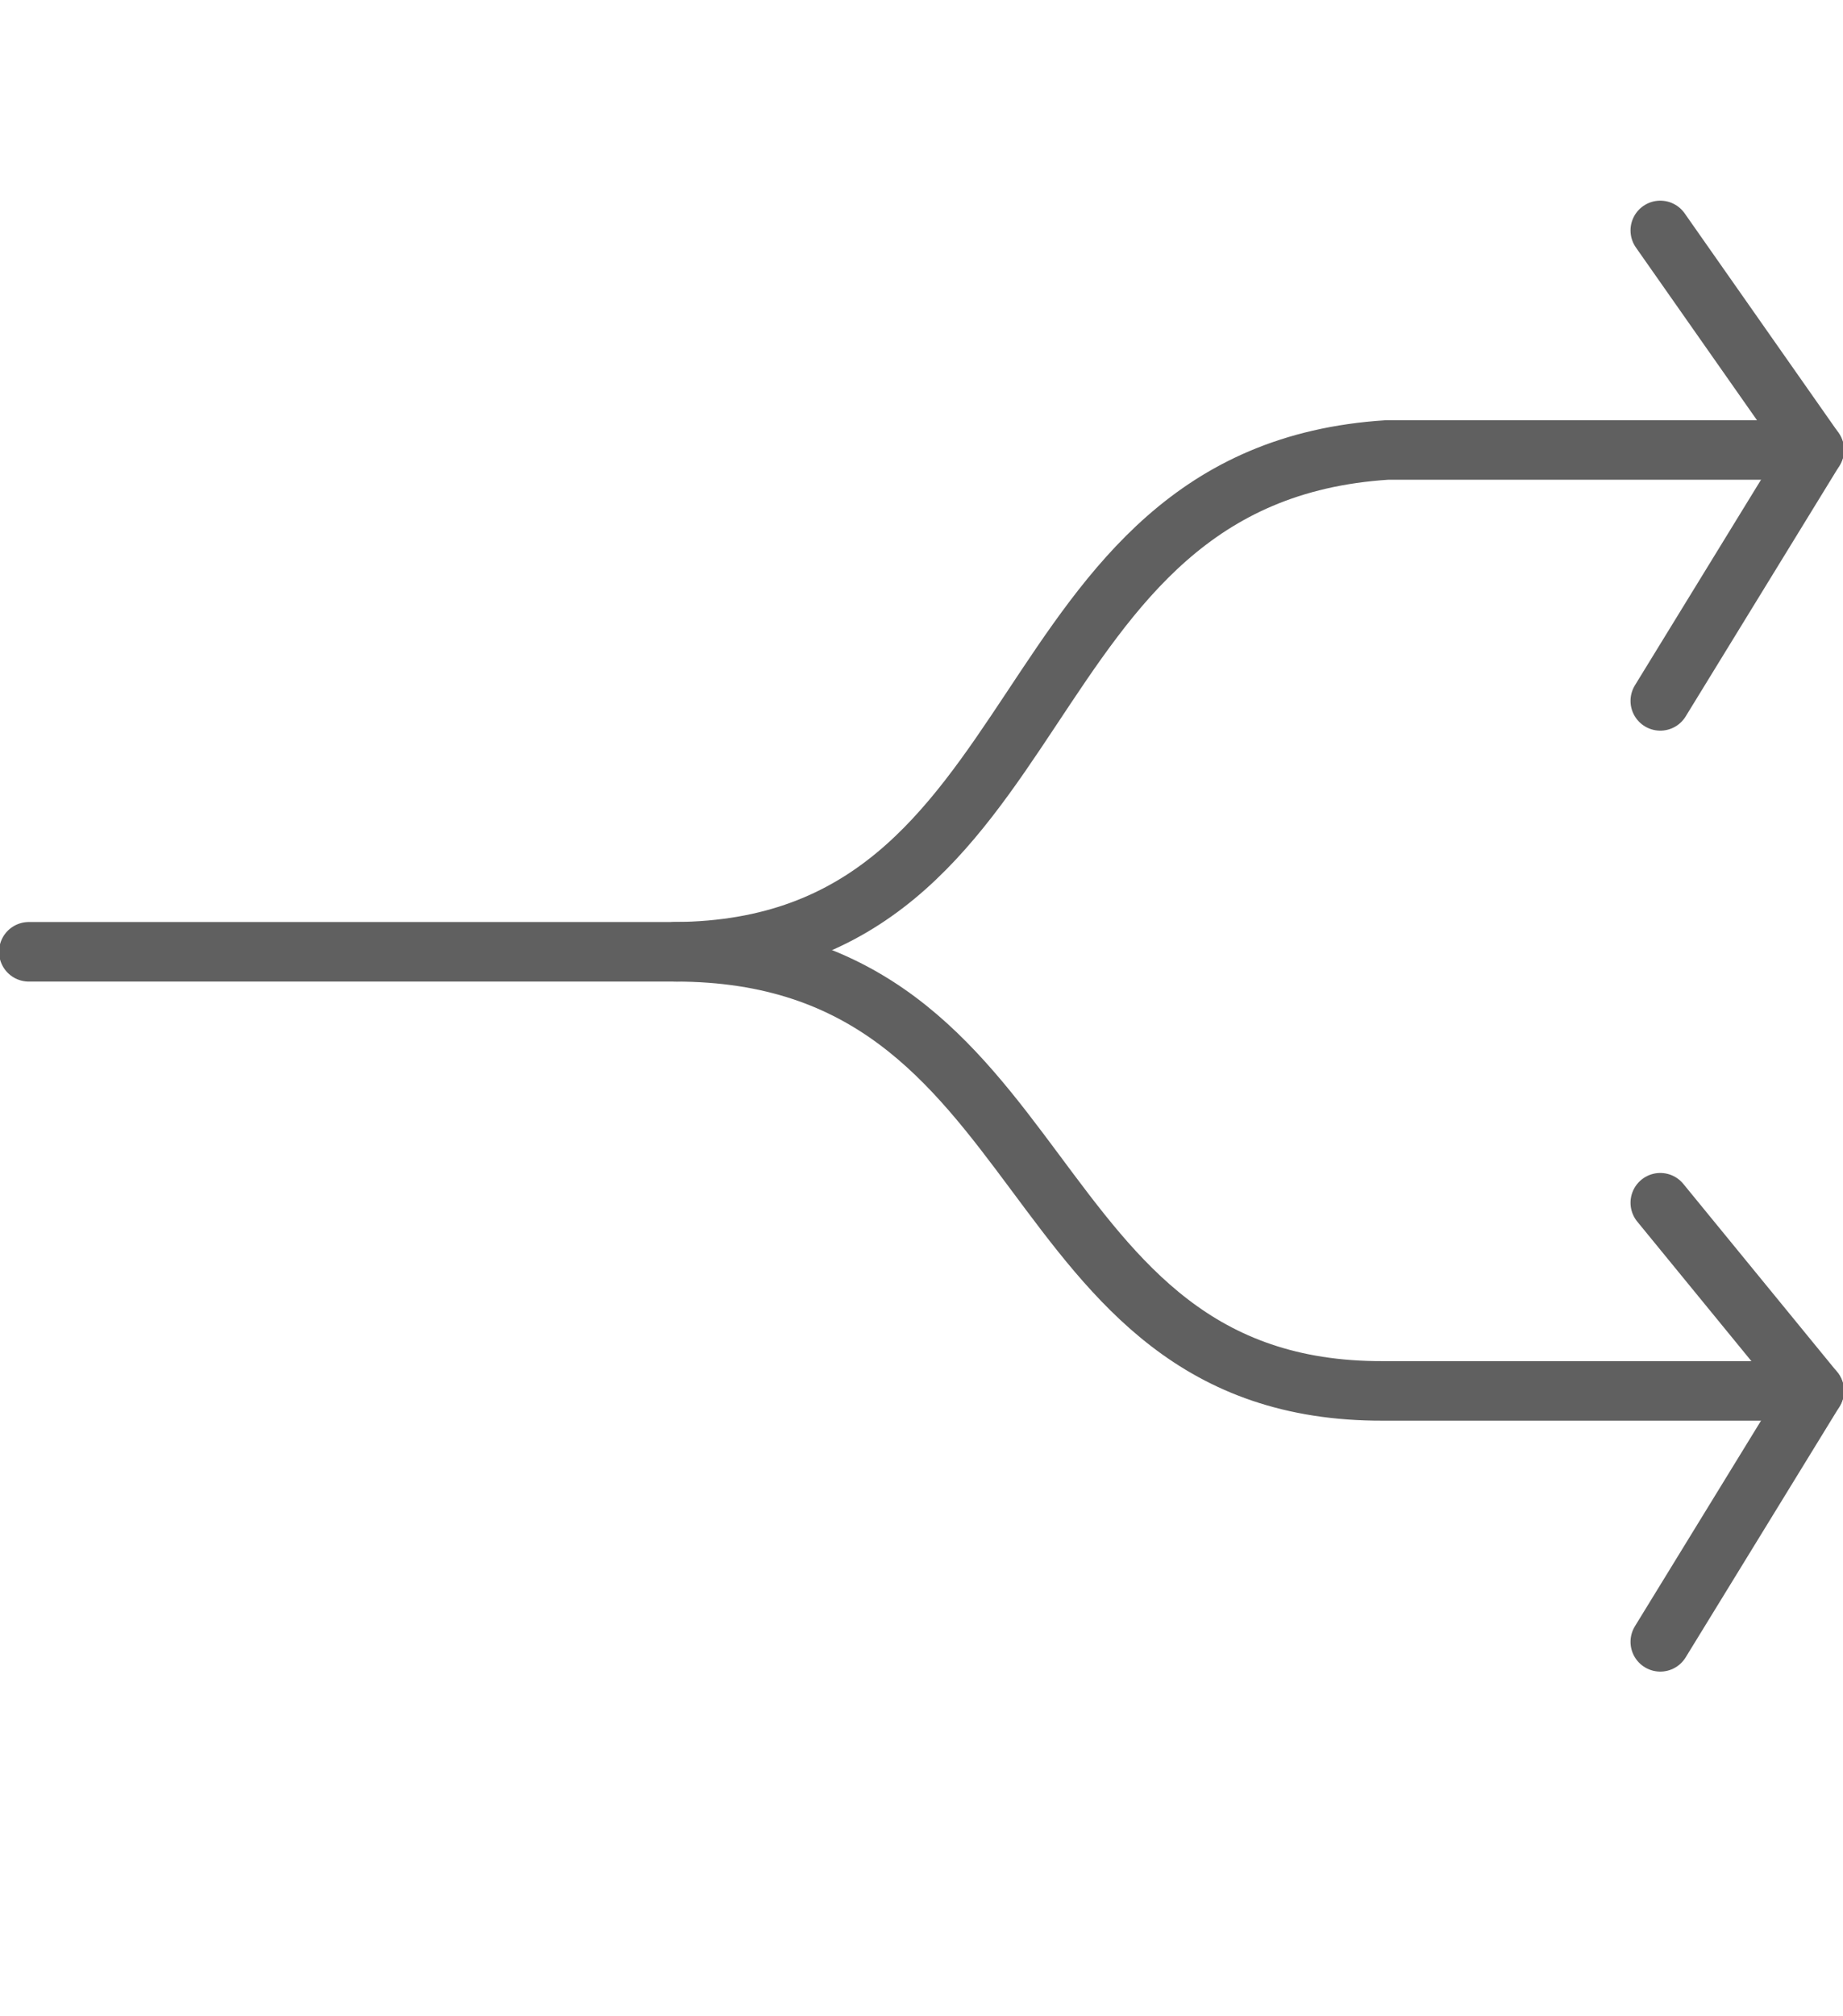 <?xml version="1.0" encoding="UTF-8"?>
<svg width="64px" height="70px" viewBox="0 0 64 70" version="1.1" xmlns="http://www.w3.org/2000/svg" xmlns:xlink="http://www.w3.org/1999/xlink">
    <!-- Generator: Sketch 49.2 (51160) - http://www.bohemiancoding.com/sketch -->
    <title>eg-3</title>
    <desc>Created with Sketch.</desc>
    <defs></defs>
    <g id="01-Design-Styleguide" stroke="none" stroke-width="1" fill="none" fill-rule="evenodd" stroke-linecap="round" stroke-linejoin="round">
        <g id="1021_StyleGuide" transform="translate(-469, -1527)" stroke="#606060">
            <g id="Group-37" transform="translate(469, 1527)">
                <g id="eg-3" transform="translate(1, 8)">
                    <g id="Group-37">
                        <g id="Page-1" stroke-width="2.067">
                            <path d="M62,7.622 L47.173,7.622 C33.695,8.475 35.926,24.95 22.448,25.044 L0,25.044" id="Stroke-1"></path>
                            <polyline id="Stroke-3" points="56.655 0 62 7.622 56.655 16.333"></polyline>
                            <path d="M62,40.289 L47.034,40.289 C34.068,40.336 35.926,25.044 22.448,25.044" id="Stroke-5"></path>
                            <polyline id="Stroke-7" points="56.655 49 62 40.289 56.655 33.756"></polyline>
                        </g>
                    </g>
                </g>
            </g>
        </g>
    </g>
</svg>
